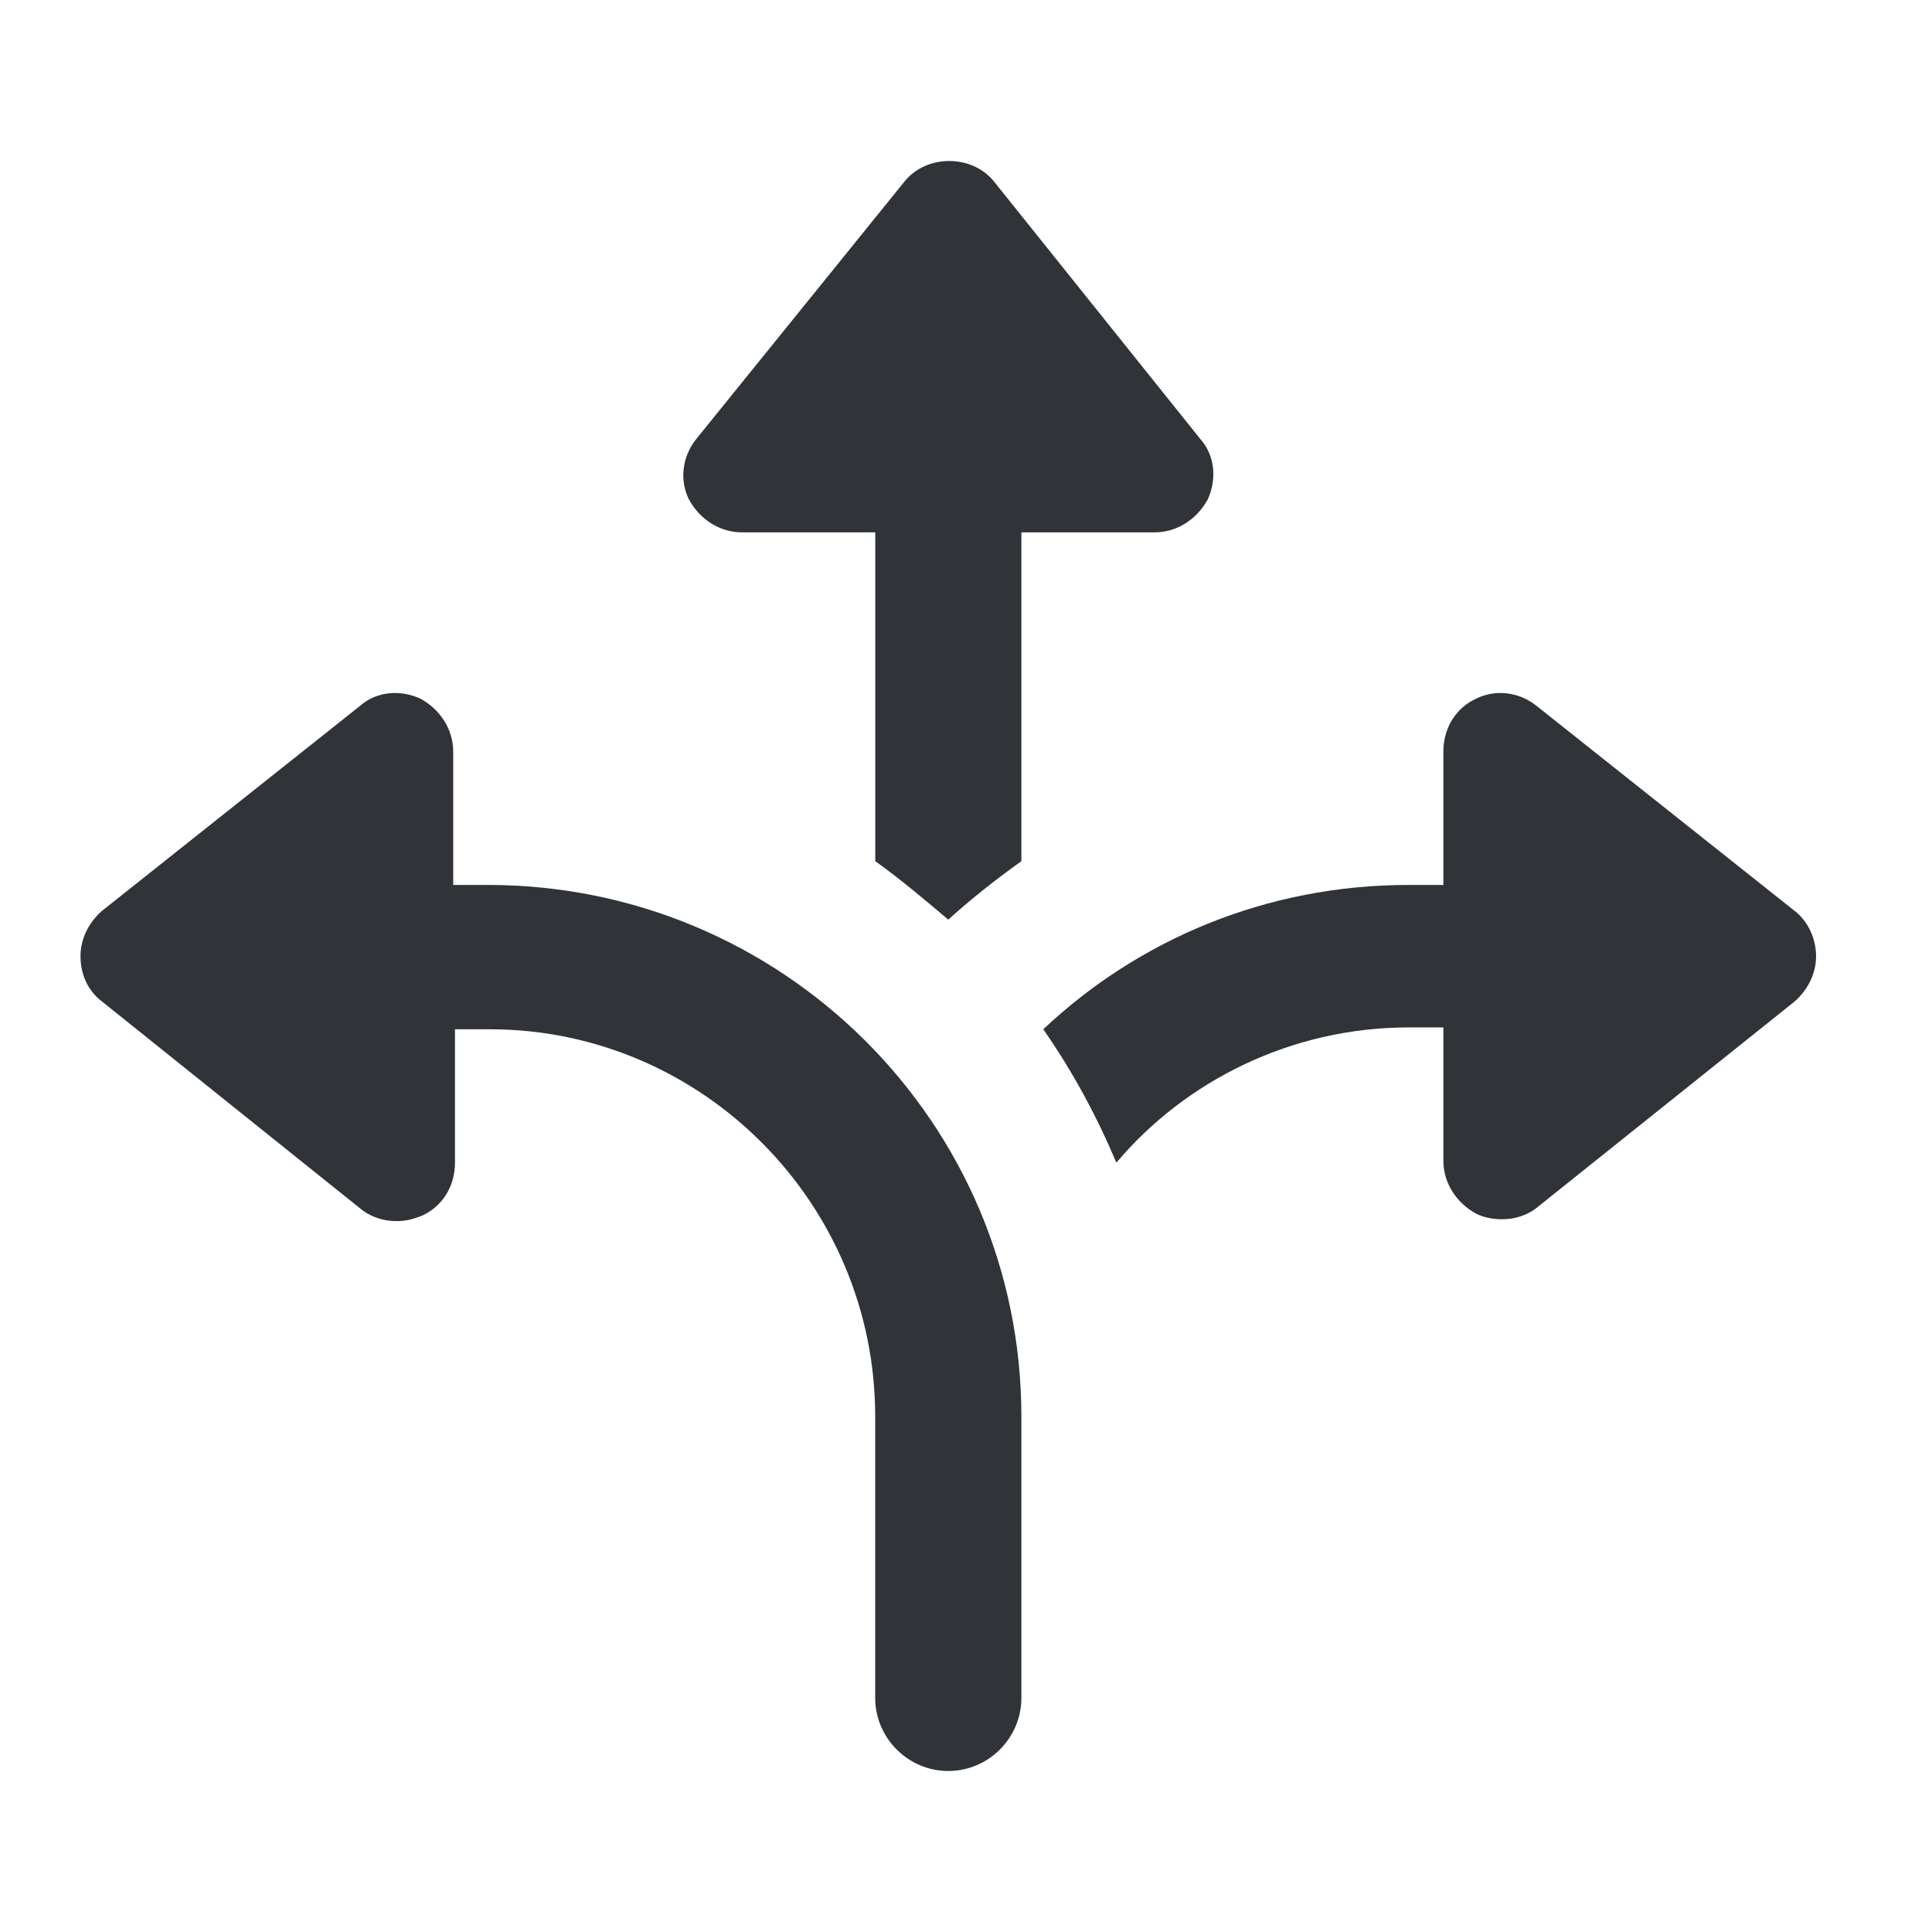 <svg width="24" height="24" viewBox="0 0 24 24" fill="none" xmlns="http://www.w3.org/2000/svg">
<path d="M9.216 6.613H10.873V10.698C11.19 10.925 11.485 11.175 11.78 11.424C12.053 11.175 12.37 10.925 12.688 10.698V6.613H14.345C14.617 6.613 14.867 6.454 15.003 6.204C15.117 5.955 15.094 5.66 14.912 5.455L12.348 2.255C12.075 1.915 11.508 1.915 11.236 2.255L8.648 5.455C8.467 5.682 8.444 5.977 8.558 6.204C8.694 6.454 8.943 6.613 9.216 6.613Z" fill="#303438"/>
<path d="M6.061 10.993H5.63V9.336C5.63 9.064 5.471 8.814 5.221 8.678C4.972 8.565 4.677 8.587 4.472 8.769L1.272 11.311C1.113 11.447 1 11.651 1 11.878C1 12.105 1.091 12.309 1.272 12.445L4.472 15.01C4.609 15.123 4.767 15.169 4.926 15.169C5.04 15.169 5.13 15.146 5.244 15.101C5.494 14.987 5.652 14.738 5.652 14.443V12.786H6.084C8.716 12.786 10.872 14.942 10.872 17.597V21.092C10.872 21.591 11.281 22 11.78 22C12.279 22 12.688 21.591 12.688 21.092V17.597C12.688 13.943 9.715 10.993 6.061 10.993Z" fill="#303438"/>
<path d="M22.288 11.311L19.088 8.769C18.861 8.587 18.566 8.565 18.339 8.678C18.089 8.791 17.93 9.041 17.93 9.336V10.993H17.499C15.729 10.993 14.14 11.674 12.96 12.786C13.323 13.308 13.618 13.852 13.868 14.443C14.73 13.421 16.047 12.763 17.499 12.763H17.93V14.42C17.93 14.692 18.089 14.942 18.339 15.078C18.43 15.123 18.543 15.146 18.656 15.146C18.815 15.146 18.974 15.101 19.11 14.987L22.288 12.445C22.447 12.309 22.56 12.105 22.56 11.878C22.56 11.674 22.469 11.447 22.288 11.311Z" fill="#303438"/>
</svg>
